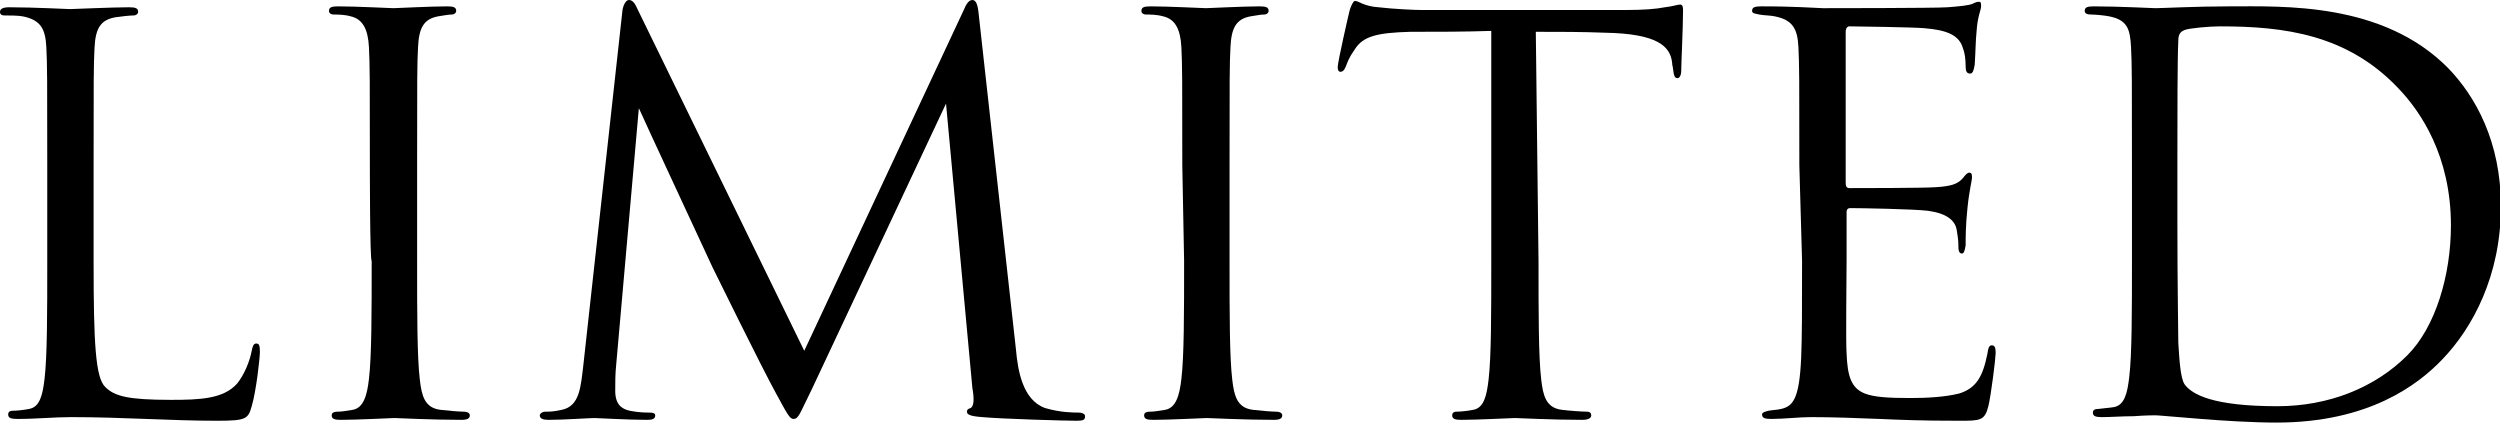 <?xml version="1.0" encoding="utf-8"?>
<!-- Generator: Adobe Illustrator 26.3.1, SVG Export Plug-In . SVG Version: 6.00 Build 0)  -->
<svg version="1.1" id="_イヤー_2" xmlns="http://www.w3.org/2000/svg" xmlns:xlink="http://www.w3.org/1999/xlink" x="0px"
	 y="0px" viewBox="0 0 275.1 46.7" style="enable-background:new 0 0 275.1 46.7;" xml:space="preserve">
<g id="footer">
	<g>
		<path d="M10.3,28.9c0,8.8,0.2,12.7,1.3,13.7c1,1,2.5,1.4,7.2,1.4c3.2,0,5.8-0.1,7.3-1.8c0.8-1,1.4-2.5,1.6-3.6
			c0.1-0.5,0.2-0.8,0.5-0.8c0.3,0,0.4,0.2,0.4,0.9s-0.4,4.3-0.9,6c-0.4,1.4-0.6,1.6-3.8,1.6c-5.2,0-10.3-0.4-16.1-0.4
			c-1.9,0-3.7,0.2-5.9,0.2c-0.7,0-1-0.1-1-0.5c0-0.2,0.1-0.4,0.5-0.4c0.5,0,1.3-0.1,1.8-0.2c1.2-0.2,1.5-1.6,1.7-3.3
			c0.3-2.5,0.3-7.3,0.3-13V18.2c0-9.4,0-11-0.1-13c-0.1-2-0.6-3-2.6-3.4C2,1.7,1,1.7,0.5,1.7C0.2,1.7,0,1.6,0,1.3C0,1,0.3,0.8,1,0.8
			C3.7,0.8,7.4,1,7.7,1c0.3,0,4.7-0.2,6.5-0.2c0.7,0,1,0.1,1,0.5c0,0.2-0.2,0.4-0.5,0.4c-0.4,0-1.3,0.1-2,0.2
			c-1.7,0.3-2.2,1.3-2.3,3.4c-0.1,1.9-0.1,3.6-0.1,13C10.3,18.2,10.3,28.9,10.3,28.9z"/>
		<path d="M40.7,18.2c0-9.4,0-11-0.1-13c-0.1-2-0.7-3.1-2-3.4c-0.7-0.2-1.4-0.2-1.9-0.2c-0.2,0-0.5-0.1-0.5-0.4c0-0.4,0.3-0.5,1-0.5
			c2,0,5.8,0.2,6.1,0.2s4.1-0.2,5.9-0.2c0.7,0,1,0.1,1,0.5c0,0.2-0.2,0.4-0.5,0.4c-0.4,0-0.8,0.1-1.5,0.2c-1.6,0.3-2.1,1.3-2.2,3.4
			c-0.1,1.9-0.1,3.6-0.1,13v10.6c0,5.8,0,10.5,0.3,13c0.2,1.7,0.5,3.1,2.3,3.3c0.8,0.1,2.1,0.2,2.5,0.2c0.5,0,0.7,0.2,0.7,0.4
			c0,0.3-0.2,0.5-0.9,0.5c-3.3,0-7.1-0.2-7.4-0.2s-4.1,0.2-5.9,0.2c-0.7,0-1-0.1-1-0.5c0-0.2,0.1-0.4,0.7-0.4c0.4,0,1-0.1,1.6-0.2
			c1.2-0.2,1.6-1.6,1.8-3.4c0.3-2.5,0.3-7.3,0.3-13C40.7,28.8,40.7,18.2,40.7,18.2z"/>
		<path d="M111.8,38.5c0.2,2.2,0.7,5.5,3.2,6.4c1.7,0.5,3.1,0.5,3.7,0.5c0.3,0,0.7,0.1,0.7,0.4c0,0.4-0.2,0.5-0.9,0.5
			c-1.3,0-8.2-0.2-10.4-0.4c-1.4-0.1-1.7-0.3-1.7-0.6c0-0.2,0.1-0.3,0.4-0.4c0.4-0.2,0.4-1.1,0.2-2.2l-2.9-31.3L89.3,42.9
			c-1.3,2.6-1.4,3.2-2,3.2c-0.4,0-0.7-0.6-1.9-2.8c-1.6-2.9-6.7-13.3-7-13.9c-0.5-1.1-7.4-15.9-8.1-17.5l-2.5,28.3
			c-0.1,1-0.1,1.8-0.1,2.8c0,1.5,0.7,2,1.6,2.2c1,0.2,1.8,0.2,2.2,0.2s0.6,0.1,0.6,0.3c0,0.4-0.3,0.5-0.9,0.5
			c-2.2,0-5.3-0.2-5.8-0.2c-0.5,0-3.4,0.2-5,0.2c-0.6,0-1-0.1-1-0.5c0-0.2,0.3-0.4,0.6-0.4c0.5,0,0.9,0,1.8-0.2c2-0.4,2.1-2.5,2.4-5
			l4.3-39C68.6,0.5,68.9,0,69.2,0s0.6,0.2,0.9,0.9l18.4,37.7L106.1,1c0.2-0.5,0.5-1,0.9-1s0.6,0.5,0.7,1.6L111.8,38.5z"/>
		<path d="M130.1,18.2c0-9.4,0-11-0.1-13c-0.1-2-0.7-3.1-2-3.4c-0.7-0.2-1.4-0.2-1.9-0.2c-0.2,0-0.5-0.1-0.5-0.4
			c0-0.4,0.3-0.5,1-0.5c2,0,5.8,0.2,6.1,0.2s4.1-0.2,5.9-0.2c0.7,0,1,0.1,1,0.5c0,0.2-0.2,0.4-0.5,0.4c-0.4,0-0.8,0.1-1.5,0.2
			c-1.6,0.3-2.1,1.3-2.2,3.4c-0.1,1.9-0.1,3.6-0.1,13v10.6c0,5.8,0,10.5,0.3,13c0.2,1.7,0.5,3.1,2.3,3.3c0.8,0.1,2.1,0.2,2.5,0.2
			c0.5,0,0.7,0.2,0.7,0.4c0,0.3-0.2,0.5-0.9,0.5c-3.3,0-7.1-0.2-7.4-0.2s-4.1,0.2-5.9,0.2c-0.7,0-1-0.1-1-0.5c0-0.2,0.1-0.4,0.7-0.4
			c0.4,0,1-0.1,1.6-0.2c1.2-0.2,1.6-1.6,1.8-3.4c0.3-2.5,0.3-7.3,0.3-13L130.1,18.2L130.1,18.2z"/>
		<path d="M169.3,28.8c0,5.8,0,10.5,0.3,13c0.2,1.7,0.5,3.1,2.3,3.3c0.8,0.1,2.2,0.2,2.7,0.2c0.4,0,0.5,0.2,0.5,0.4
			c0,0.3-0.3,0.5-1,0.5c-3.3,0-7.1-0.2-7.4-0.2s-4.1,0.2-5.9,0.2c-0.7,0-1-0.1-1-0.5c0-0.2,0.1-0.4,0.5-0.4c0.5,0,1.3-0.1,1.8-0.2
			c1.2-0.2,1.5-1.6,1.7-3.3c0.3-2.5,0.3-7.3,0.3-13V3.4c-2.9,0.1-5.9,0.1-8.9,0.1c-3.7,0.1-5.2,0.5-6.1,1.9c-0.7,1-0.8,1.4-1,1.9
			c-0.2,0.5-0.4,0.6-0.6,0.6c-0.2,0-0.3-0.2-0.3-0.5c0-0.6,1.2-5.8,1.3-6.2c0.1-0.4,0.4-1.1,0.6-1.1c0.4,0,1,0.6,2.6,0.7
			c1.7,0.2,4,0.3,4.7,0.3h22.5c1.9,0,3.3-0.1,4.3-0.3c0.9-0.1,1.4-0.3,1.7-0.3c0.3,0,0.3,0.4,0.3,0.7c0,1.8-0.2,5.9-0.2,6.6
			c0,0.5-0.2,0.8-0.4,0.8c-0.3,0-0.4-0.2-0.5-1c0-0.2-0.1-0.4-0.1-0.7c-0.2-1.8-1.6-3.2-7.4-3.3c-2.5-0.1-5-0.1-7.6-0.1L169.3,28.8
			L169.3,28.8z"/>
		<path d="M198,18.2c0-9.4,0-11-0.1-13c-0.1-2-0.6-3-2.6-3.4c-0.4-0.1-1.2-0.1-1.7-0.2c-0.4-0.1-0.8-0.1-0.8-0.4
			c0-0.4,0.3-0.5,1-0.5c1.4,0,3,0,6.8,0.2c0.4,0,12.4,0,13.7-0.1c1.3-0.1,2.4-0.2,2.8-0.4s0.5-0.2,0.7-0.2s0.2,0.2,0.2,0.5
			c0,0.4-0.4,1.1-0.5,2.8c-0.1,0.9-0.1,2-0.2,3.6c-0.1,0.6-0.2,1-0.5,1c-0.4,0-0.5-0.3-0.5-0.8c0-0.8-0.1-1.5-0.3-2
			c-0.4-1.4-1.7-2-4.3-2.2c-1-0.1-7.6-0.2-8.2-0.2c-0.2,0-0.4,0.2-0.4,0.6v16.6c0,0.4,0.1,0.6,0.4,0.6c0.8,0,8.2,0,9.5-0.1
			c1.6-0.1,2.4-0.3,3-1c0.3-0.4,0.5-0.6,0.7-0.6c0.2,0,0.3,0.1,0.3,0.5s-0.3,1.4-0.5,3.4c-0.2,1.9-0.2,3.2-0.2,4.1
			c-0.1,0.6-0.2,0.9-0.4,0.9c-0.4,0-0.4-0.5-0.4-1c0-0.5-0.1-1.1-0.2-1.7c-0.2-0.9-1-1.7-3.1-2c-1.6-0.2-7.6-0.3-8.6-0.3
			c-0.3,0-0.4,0.2-0.4,0.4v5.3c0,2-0.1,9,0,10.3c0.1,2.5,0.5,3.8,2,4.4c1,0.4,2.6,0.5,5,0.5c1.8,0,3.8-0.1,5.4-0.5
			c1.9-0.6,2.6-1.9,3.1-4.4c0.1-0.7,0.2-0.9,0.5-0.9c0.4,0,0.4,0.5,0.4,0.9c0,0.5-0.5,4.6-0.8,5.8c-0.4,1.6-0.9,1.6-3.2,1.6
			c-4.4,0-6.4-0.1-8.8-0.2c-2.4-0.1-5.2-0.2-7.5-0.2c-1.4,0-2.9,0.2-4.4,0.2c-0.7,0-1-0.1-1-0.5c0-0.2,0.3-0.3,0.7-0.4
			c0.6-0.1,1-0.1,1.4-0.2c1.3-0.3,2-1.1,2.2-5.6c0.1-2.3,0.1-5.4,0.1-10.7L198,18.2L198,18.2z"/>
		<path d="M234.6,18.2c0-9.4,0-11-0.1-13c-0.1-2-0.4-3-2.4-3.4c-0.5-0.1-1.5-0.2-2-0.2c-0.4,0-0.7-0.1-0.7-0.4c0-0.4,0.3-0.5,1-0.5
			c2.7,0,6.5,0.2,6.8,0.2c0.7,0,4.5-0.2,8.1-0.2c5.9,0,16.9-0.5,24.1,6.8c3,3.1,5.8,8.1,5.8,15.2c0,7.6-3.1,13.4-6.5,16.9
			c-2.6,2.7-8,6.9-18.2,6.9c-2.6,0-5.8-0.2-8.3-0.4c-2.6-0.2-4.7-0.4-5-0.4c-0.1,0-1.1,0-2.4,0.1c-1.2,0-2.6,0.1-3.5,0.1
			c-0.7,0-1-0.1-1-0.5c0-0.2,0.1-0.4,0.6-0.4c0.7-0.1,1.1-0.1,1.7-0.2c1.2-0.2,1.5-1.6,1.7-3.3c0.3-2.5,0.3-7.3,0.3-13L234.6,18.2
			L234.6,18.2z M239.6,24.7c0,6.4,0.1,11.9,0.1,13c0.1,1.5,0.2,3.9,0.7,4.6c0.8,1.1,3.1,2.4,10.2,2.4c5.6,0,10.7-2,14.3-5.6
			c3.1-3.1,4.8-8.8,4.8-14.3c0-7.6-3.3-12.5-5.8-15.1c-5.6-5.9-12.5-6.8-19.6-6.8c-1.2,0-3.4,0.2-3.9,0.4c-0.5,0.2-0.7,0.5-0.7,1.2
			c-0.1,2-0.1,8.2-0.1,12.8L239.6,24.7L239.6,24.7z"/>
	</g>
</g>
</svg>
